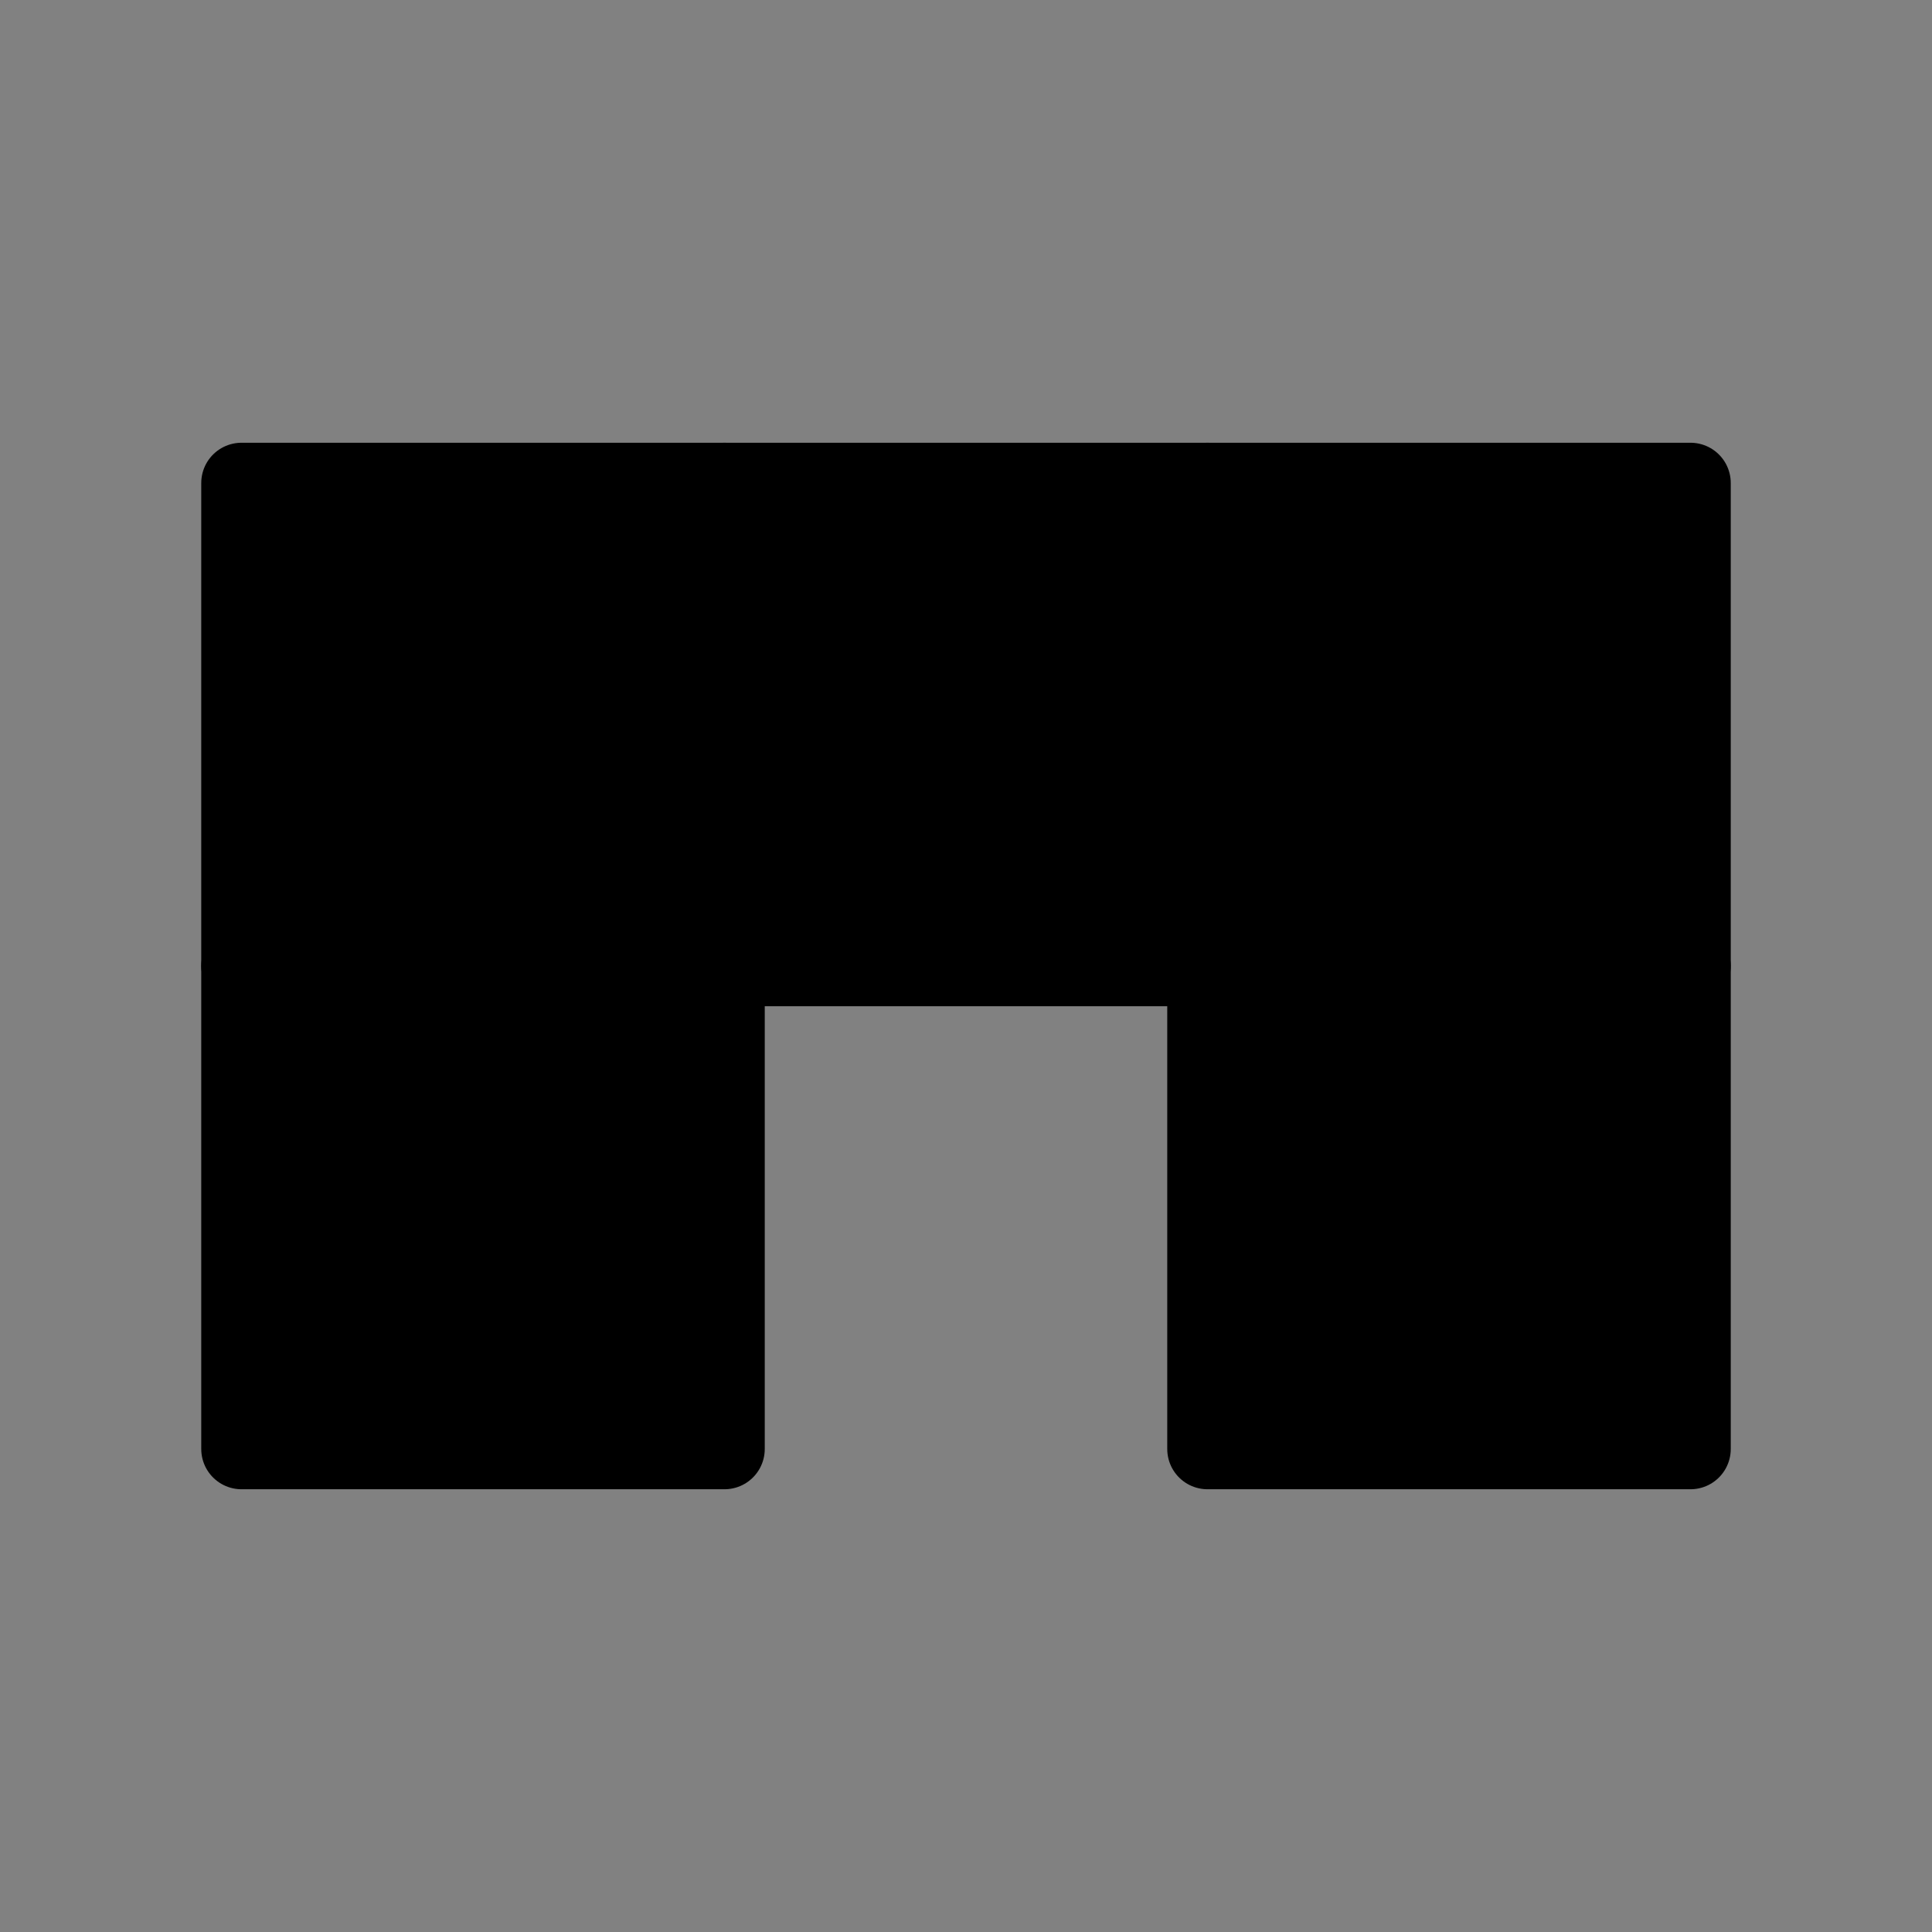 <svg viewBox="0 0 48 48" fill="none" xmlns="http://www.w3.org/2000/svg"><rect x="0" y="0" width="48" height="48" fill="#808080" stroke="none"/><rect width="48" height="48" fill="white" fill-opacity="0.01"/><path d="M6 24H18V36H6V24Z" fill="currentColor" stroke="currentColor" stroke-width="2" stroke-linecap="round" stroke-linejoin="round"/><path d="M30 24H42V36H30V24Z" fill="currentColor" stroke="currentColor" stroke-width="2" stroke-linecap="round" stroke-linejoin="round"/><path d="M6 12H18V24H6V12Z" fill="currentColor" stroke="currentColor" stroke-width="2" stroke-linecap="round" stroke-linejoin="round"/><path d="M18 12H30V24H18V12Z" fill="currentColor" stroke="currentColor" stroke-width="2" stroke-linecap="round" stroke-linejoin="round"/><path d="M30 12H42V24H30V12Z" fill="currentColor" stroke="currentColor" stroke-width="2" stroke-linecap="round" stroke-linejoin="round"/></svg>